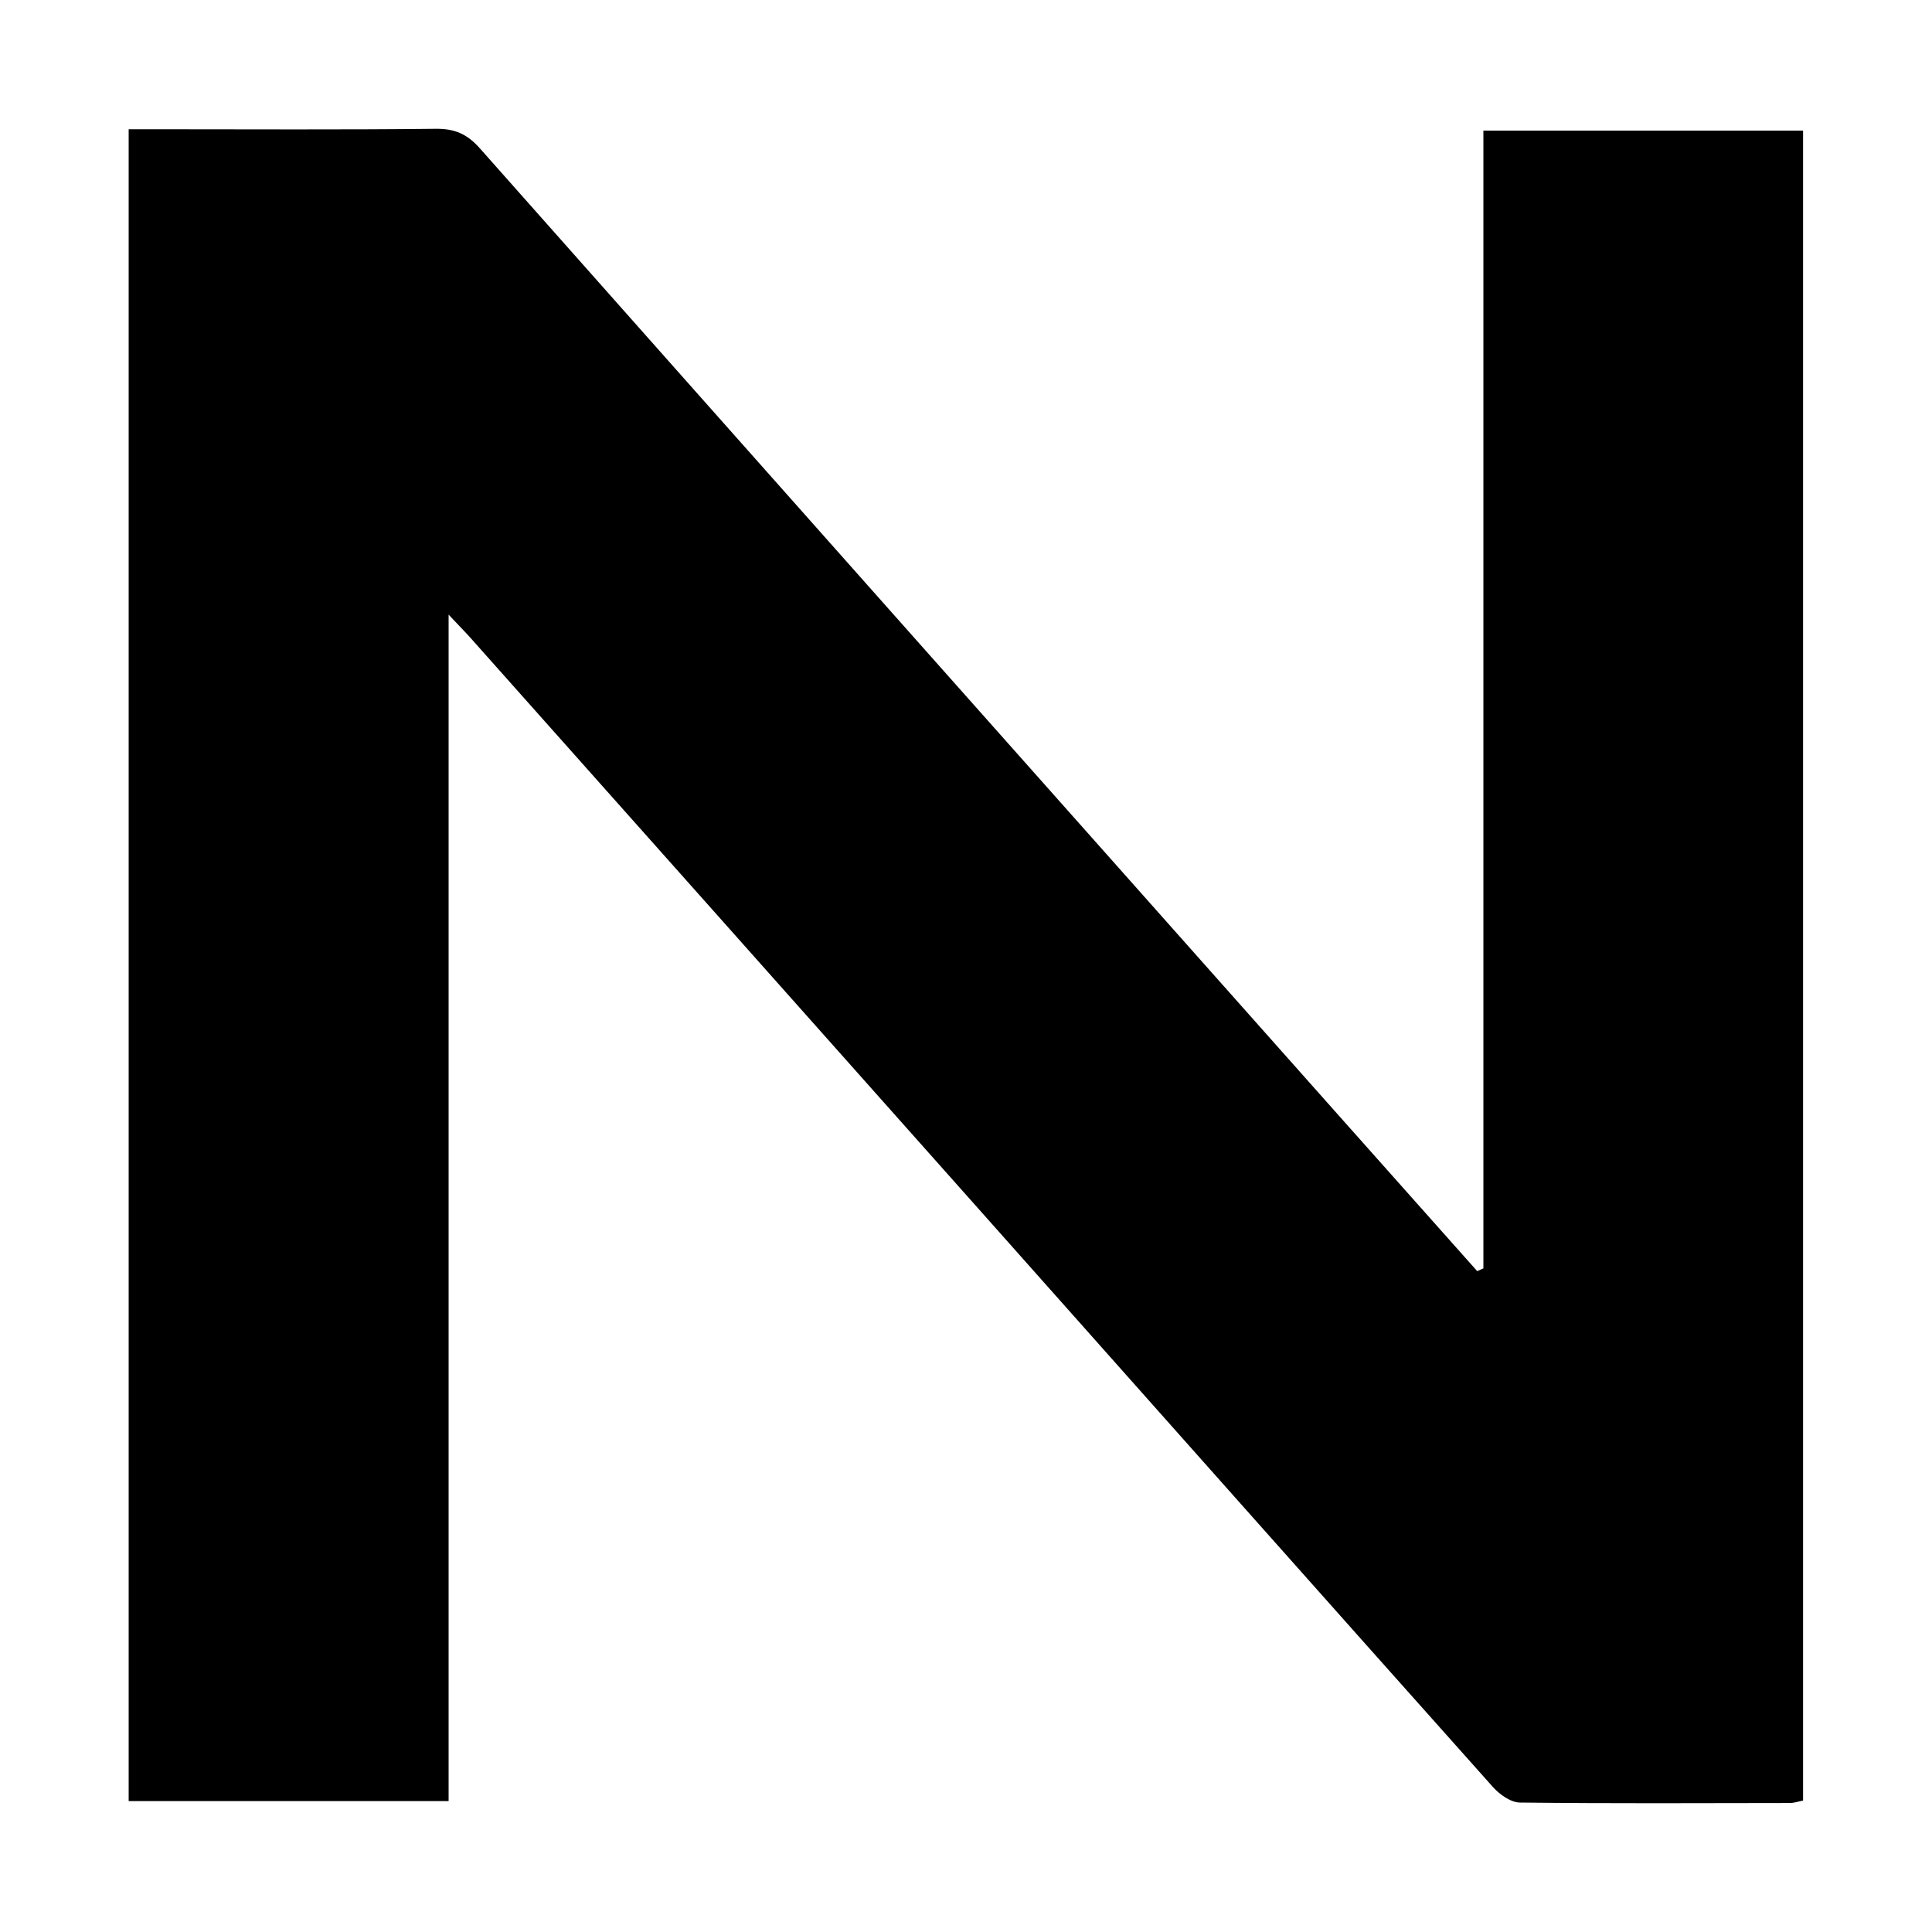 <svg xmlns:xlink="http://www.w3.org/1999/xlink"  xmlns="http://www.w3.org/2000/svg" width="30" height="30" viewBox="0 0 30 30" fill="none"><script xmlns="" id="eppiocemhmnlbhjplcgkofciiegomcon"/><script xmlns=""/><script xmlns=""/>
<path d="M23.034 19.697V2.028H27.998V27.959C27.927 27.973 27.864 27.995 27.802 27.997C26.404 27.999 25.003 28.006 23.605 27.99C23.462 27.99 23.289 27.867 23.185 27.752C20.538 24.786 17.9 21.813 15.258 18.842C12.608 15.862 9.957 12.883 7.305 9.904C7.218 9.806 7.126 9.716 6.966 9.544V27.967H1.998V2.007H2.412C3.866 2.007 5.317 2.016 6.77 2C7.065 1.997 7.257 2.084 7.451 2.303C11.872 7.29 16.3 12.271 20.727 17.253C21.464 18.082 22.201 18.909 22.938 19.738L23.032 19.696L23.034 19.697Z" fill="black"/>
</svg>